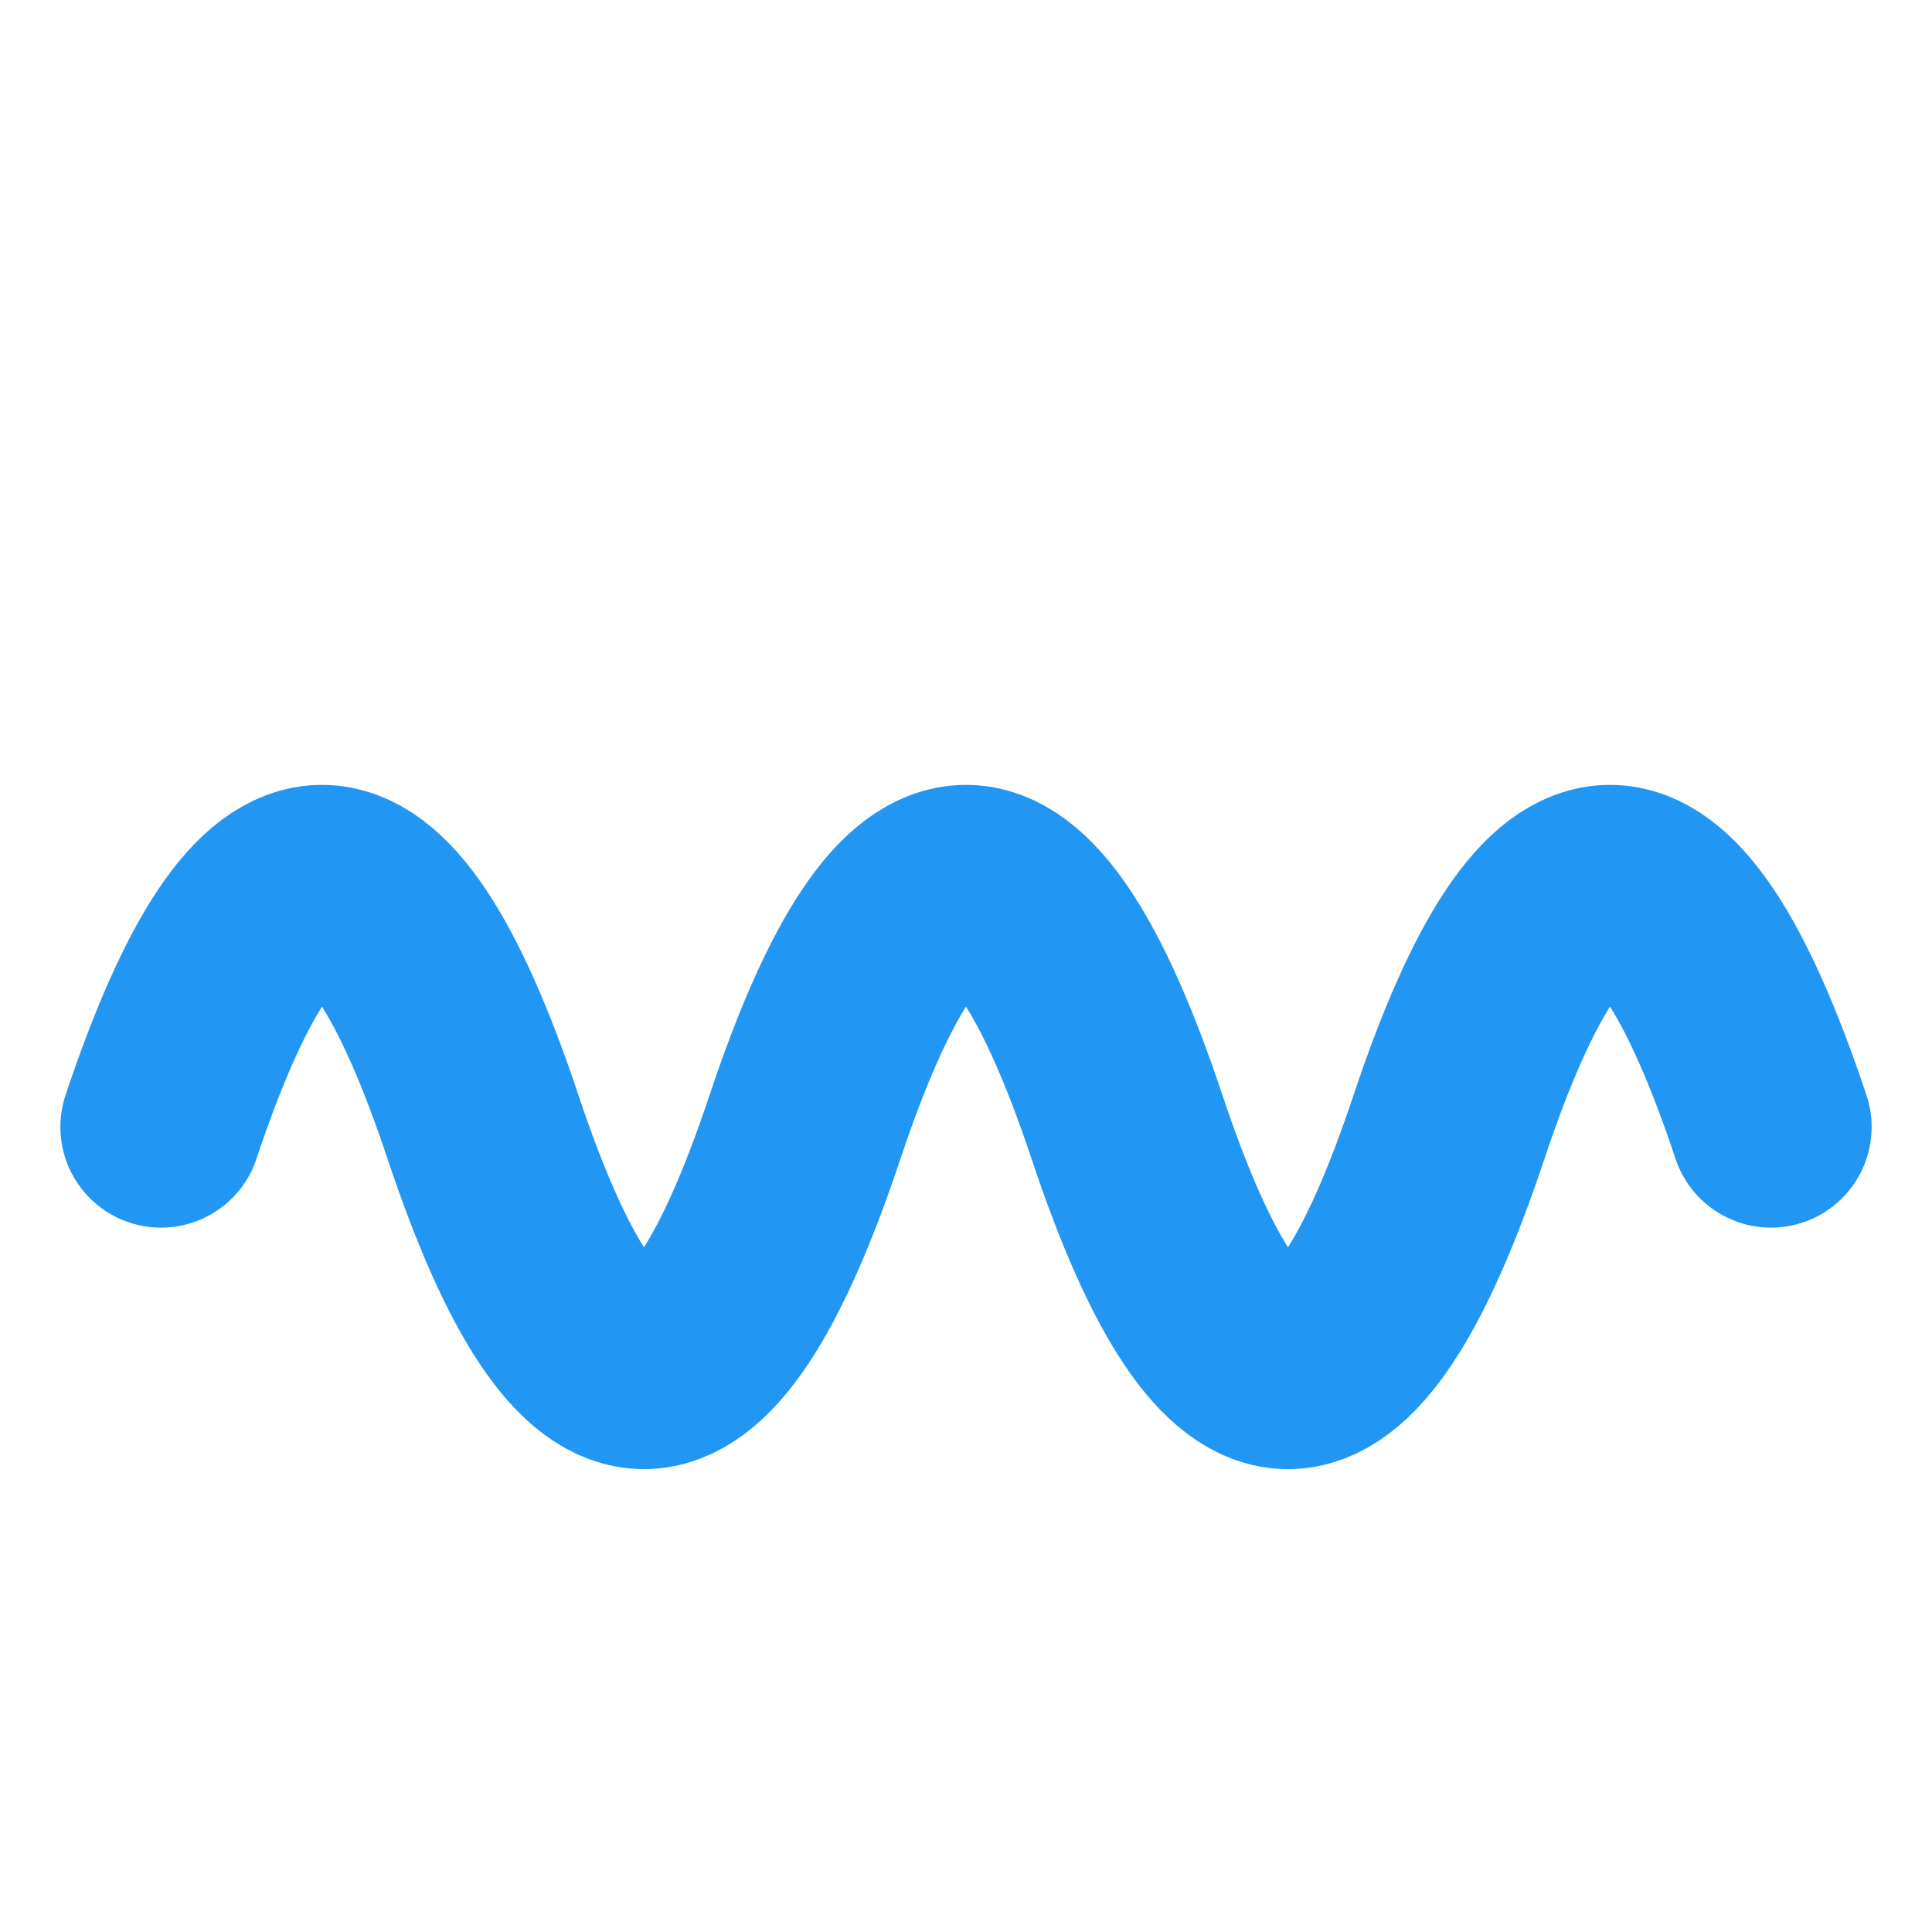 <svg width="24" height="24" viewBox="0 0 24 24" xmlns="http://www.w3.org/2000/svg">
    <!-- Wave-shaped W -->
    <path
        d="M2,14 Q4,8 6,14 T10,14 Q12,8 14,14 T18,14 Q20,8 22,14"
        stroke="#2196F3"
        stroke-width="2.5"
        fill="none"
        stroke-linecap="round"
        stroke-linejoin="round"/>
</svg>
